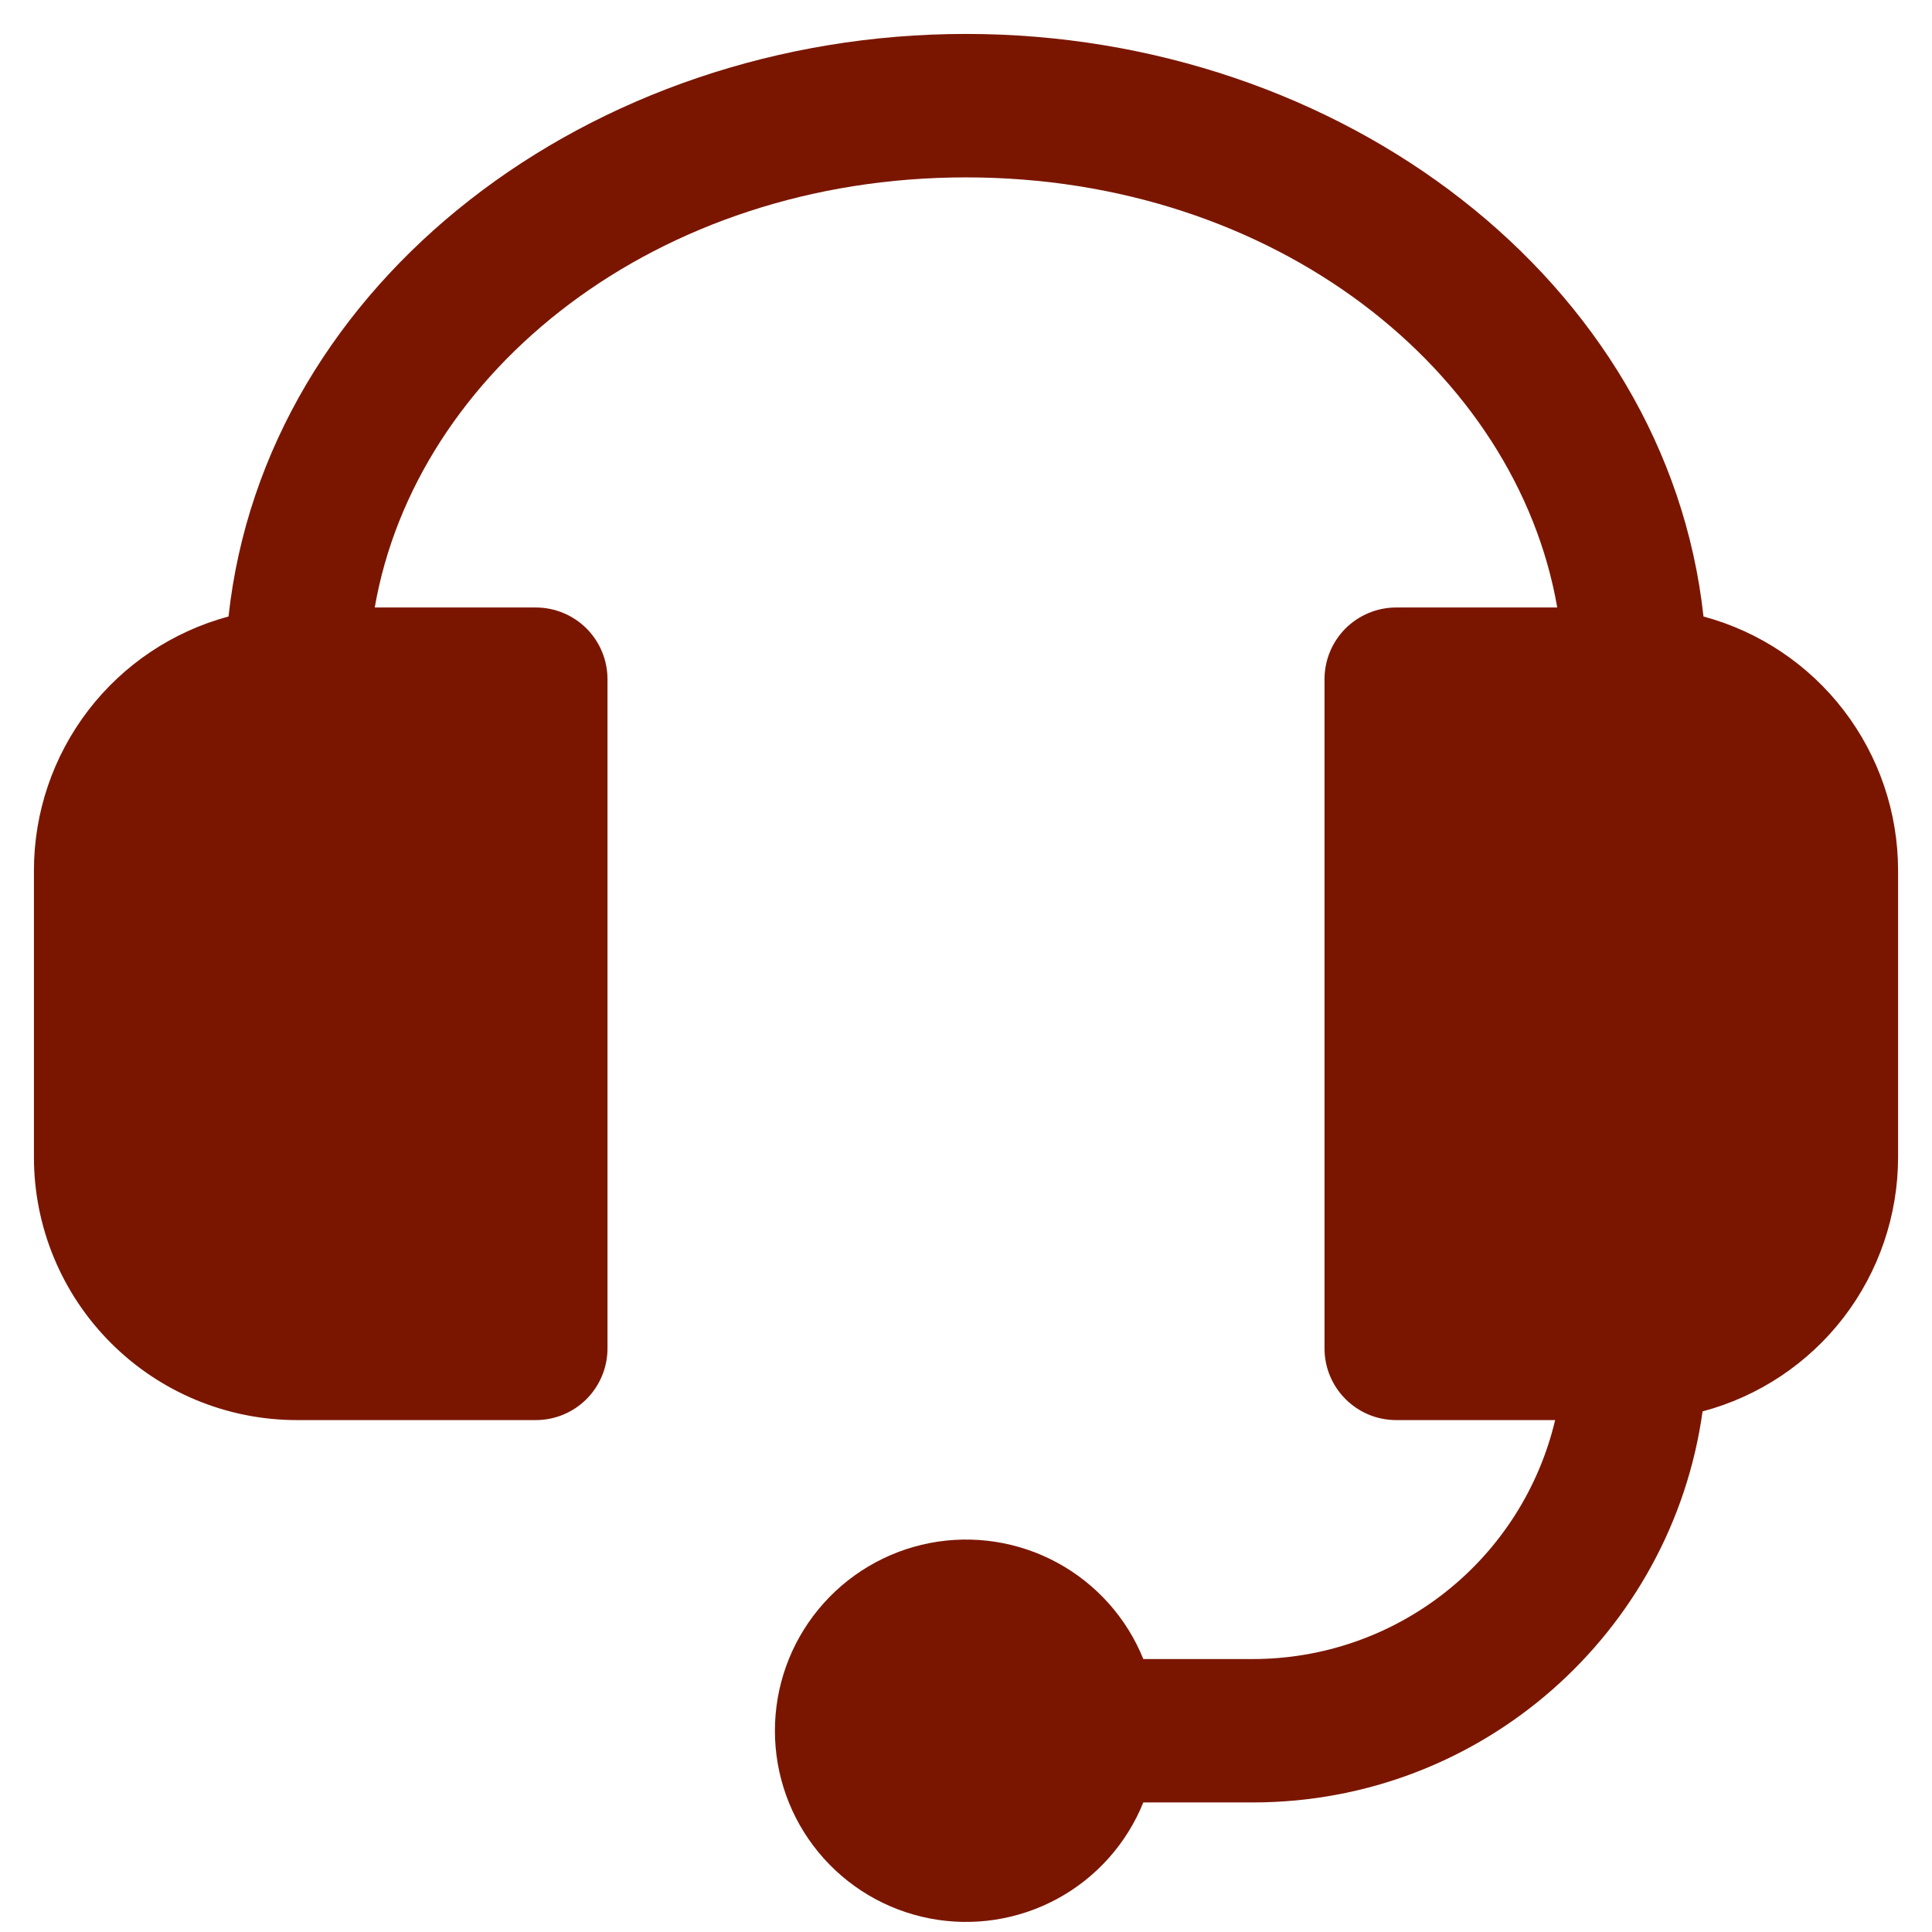 <svg width="32" height="32" viewBox="0 0 32 32" fill="none" xmlns="http://www.w3.org/2000/svg">
<path d="M3.785 10.211C2.86 10.46 2.043 11.007 1.46 11.768C0.878 12.528 0.562 13.459 0.562 14.417V19.167C0.562 20.322 1.021 21.429 1.838 22.245C2.654 23.062 3.762 23.521 4.917 23.521H8.875C9.19 23.521 9.492 23.396 9.715 23.173C9.937 22.95 10.062 22.648 10.062 22.333V11.25C10.062 10.935 9.937 10.633 9.715 10.41C9.492 10.188 9.19 10.062 8.875 10.062H6.207C6.886 6.152 10.868 2.938 16 2.938C21.132 2.938 25.114 6.152 25.793 10.062H23.125C22.81 10.062 22.508 10.188 22.285 10.41C22.063 10.633 21.938 10.935 21.938 11.25V22.333C21.938 22.989 22.47 23.521 23.125 23.521H25.758C25.491 24.648 24.851 25.652 23.942 26.37C23.033 27.089 21.909 27.479 20.75 27.479H18.937C18.662 26.798 18.158 26.234 17.512 25.883C16.866 25.533 16.118 25.418 15.397 25.558C14.675 25.699 14.025 26.086 13.558 26.653C13.09 27.22 12.835 27.932 12.835 28.667C12.835 29.402 13.09 30.114 13.558 30.681C14.025 31.248 14.675 31.635 15.397 31.775C16.118 31.915 16.866 31.8 17.512 31.45C18.158 31.1 18.662 30.535 18.937 29.854H20.75C24.55 29.854 27.691 27.036 28.2 23.377C29.128 23.131 29.949 22.584 30.535 21.823C31.12 21.061 31.438 20.127 31.438 19.167V14.417C31.438 13.459 31.122 12.528 30.54 11.768C29.957 11.007 29.14 10.46 28.215 10.211C27.611 4.663 22.216 0.562 16 0.562C9.784 0.562 4.389 4.663 3.785 10.211Z" fill="#7A1600"/>
</svg>
